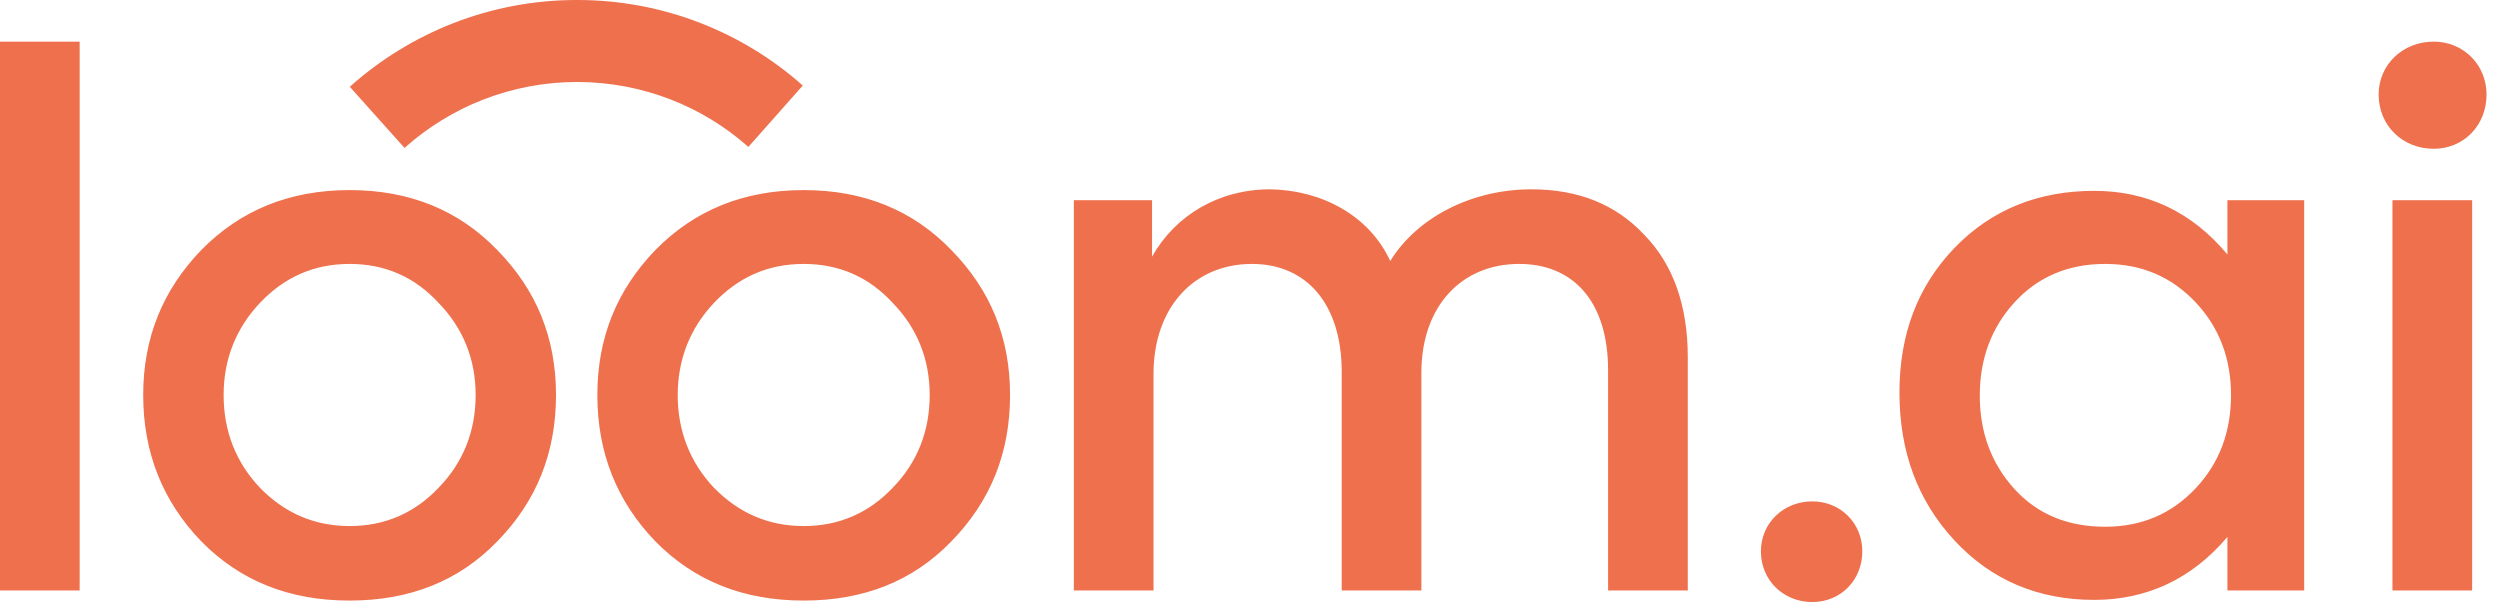 <?xml version="1.0" encoding="UTF-8"?>
<svg width="114px" height="28px" viewBox="0 0 114 28" version="1.1" xmlns="http://www.w3.org/2000/svg" xmlns:xlink="http://www.w3.org/1999/xlink">
    <!-- Generator: Sketch 55 (78076) - https://sketchapp.com -->
    <title>Fill 2</title>
    <desc>Created with Sketch.</desc>
    <g id="Symbols" stroke="none" stroke-width="1" fill="none" fill-rule="evenodd">
        <g id="Header/white" transform="translate(-40, -21)" fill="#EE704D">
            <g id="Header">
                <g id="Logo" transform="translate(40, 21)">
                    <path d="M20.003,13.816 C18.913,12.629 17.561,12.035 15.944,12.035 C14.327,12.035 12.971,12.629 11.85,13.816 C10.758,14.972 10.197,16.391 10.197,18.011 C10.197,19.661 10.758,21.085 11.85,22.238 C12.971,23.389 14.327,23.988 15.944,23.988 C17.561,23.988 18.913,23.389 20.003,22.238 C21.125,21.085 21.689,19.661 21.689,18.011 C21.689,16.391 21.125,14.972 20.003,13.816 M9.175,11.405 C10.957,9.589 13.201,8.668 15.944,8.668 C18.682,8.668 20.928,9.589 22.679,11.405 C24.461,13.222 25.354,15.402 25.354,18.011 C25.354,20.652 24.461,22.863 22.679,24.683 C20.928,26.496 18.682,27.386 15.944,27.386 C13.201,27.386 10.957,26.496 9.175,24.683 C7.424,22.863 6.53,20.652 6.53,18.011 C6.53,15.402 7.424,13.222 9.175,11.405 Z M40.712,13.816 C39.62,12.629 38.267,12.035 36.65,12.035 C35.03,12.035 33.679,12.629 32.553,13.816 C31.466,14.972 30.904,16.391 30.904,18.011 C30.904,19.661 31.466,21.085 32.553,22.238 C33.679,23.389 35.03,23.988 36.65,23.988 C38.267,23.988 39.62,23.389 40.712,22.238 C41.833,21.085 42.394,19.661 42.394,18.011 C42.394,16.391 41.833,14.972 40.712,13.816 Z M29.882,11.405 C31.663,9.589 33.909,8.668 36.65,8.668 C39.392,8.668 41.636,9.589 43.384,11.405 C45.166,13.222 46.059,15.402 46.059,18.011 C46.059,20.652 45.166,22.863 43.384,24.683 C41.636,26.496 39.392,27.386 36.65,27.386 C33.909,27.386 31.663,26.496 29.882,24.683 C28.13,22.863 27.239,20.652 27.239,18.011 C27.239,15.402 28.13,13.222 29.882,11.405 Z M74.983,10.712 C76.307,12.068 76.963,13.95 76.963,16.293 L76.963,26.926 L73.329,26.926 L73.329,16.89 C73.329,13.754 71.749,12.035 69.272,12.035 C66.631,12.035 64.815,13.983 64.815,16.988 L64.815,26.926 L61.182,26.926 L61.182,16.954 C61.182,13.886 59.596,12.035 57.091,12.035 C54.445,12.035 52.6,14.016 52.6,17.055 L52.6,26.926 L48.967,26.926 L48.967,9.13 L52.533,9.13 L52.533,11.704 C53.592,9.821 55.57,8.633 57.916,8.633 C60.26,8.668 62.439,9.821 63.395,11.902 C64.617,9.922 67.095,8.633 69.834,8.633 C71.982,8.633 73.695,9.328 74.983,10.712 Z M80.297,25.14 C80.297,23.855 81.323,22.863 82.643,22.863 C83.93,22.863 84.921,23.855 84.921,25.14 C84.921,26.462 83.93,27.453 82.643,27.453 C81.323,27.453 80.297,26.462 80.297,25.14 Z M100.12,22.269 C101.206,21.114 101.734,19.695 101.734,18.011 C101.734,16.359 101.206,14.937 100.12,13.785 C99.026,12.629 97.675,12.035 95.99,12.035 C94.307,12.035 92.919,12.629 91.864,13.785 C90.809,14.937 90.278,16.359 90.278,18.04 C90.278,19.726 90.809,21.145 91.864,22.304 C92.919,23.46 94.307,24.019 95.99,24.019 C97.675,24.019 99.026,23.425 100.12,22.269 Z M101.57,9.129 L105.071,9.129 L105.071,26.925 L101.57,26.925 L101.57,24.484 C99.95,26.395 97.905,27.355 95.494,27.355 C92.951,27.355 90.809,26.461 89.123,24.644 C87.442,22.831 86.615,20.585 86.615,17.91 C86.615,15.237 87.442,13.058 89.123,11.307 C90.809,9.558 92.951,8.703 95.494,8.703 C97.905,8.703 99.95,9.657 101.57,11.605 L101.57,9.129 Z M109.096,26.925 L109.096,9.129 L112.729,9.129 L112.729,26.925 L109.096,26.925 Z M108.466,4.309 C108.466,2.956 109.558,1.898 110.979,1.898 C112.331,1.898 113.386,2.956 113.386,4.309 C113.386,5.73 112.331,6.785 110.979,6.785 C109.558,6.785 108.466,5.73 108.466,4.309 Z M36.607,3.9 L34.126,6.699 C32.045,4.855 29.315,3.744 26.312,3.738 C23.284,3.744 20.539,4.879 18.446,6.745 L15.951,3.957 C18.694,1.504 22.336,-0.004 26.312,0 C30.252,-0.004 33.873,1.472 36.607,3.9 Z M0,26.926 L0,1.899 L3.632,1.899 L3.632,26.926 L0,26.926 Z" id="Fill-2"></path>
                </g>
            </g>
        </g>
    </g>
</svg>
